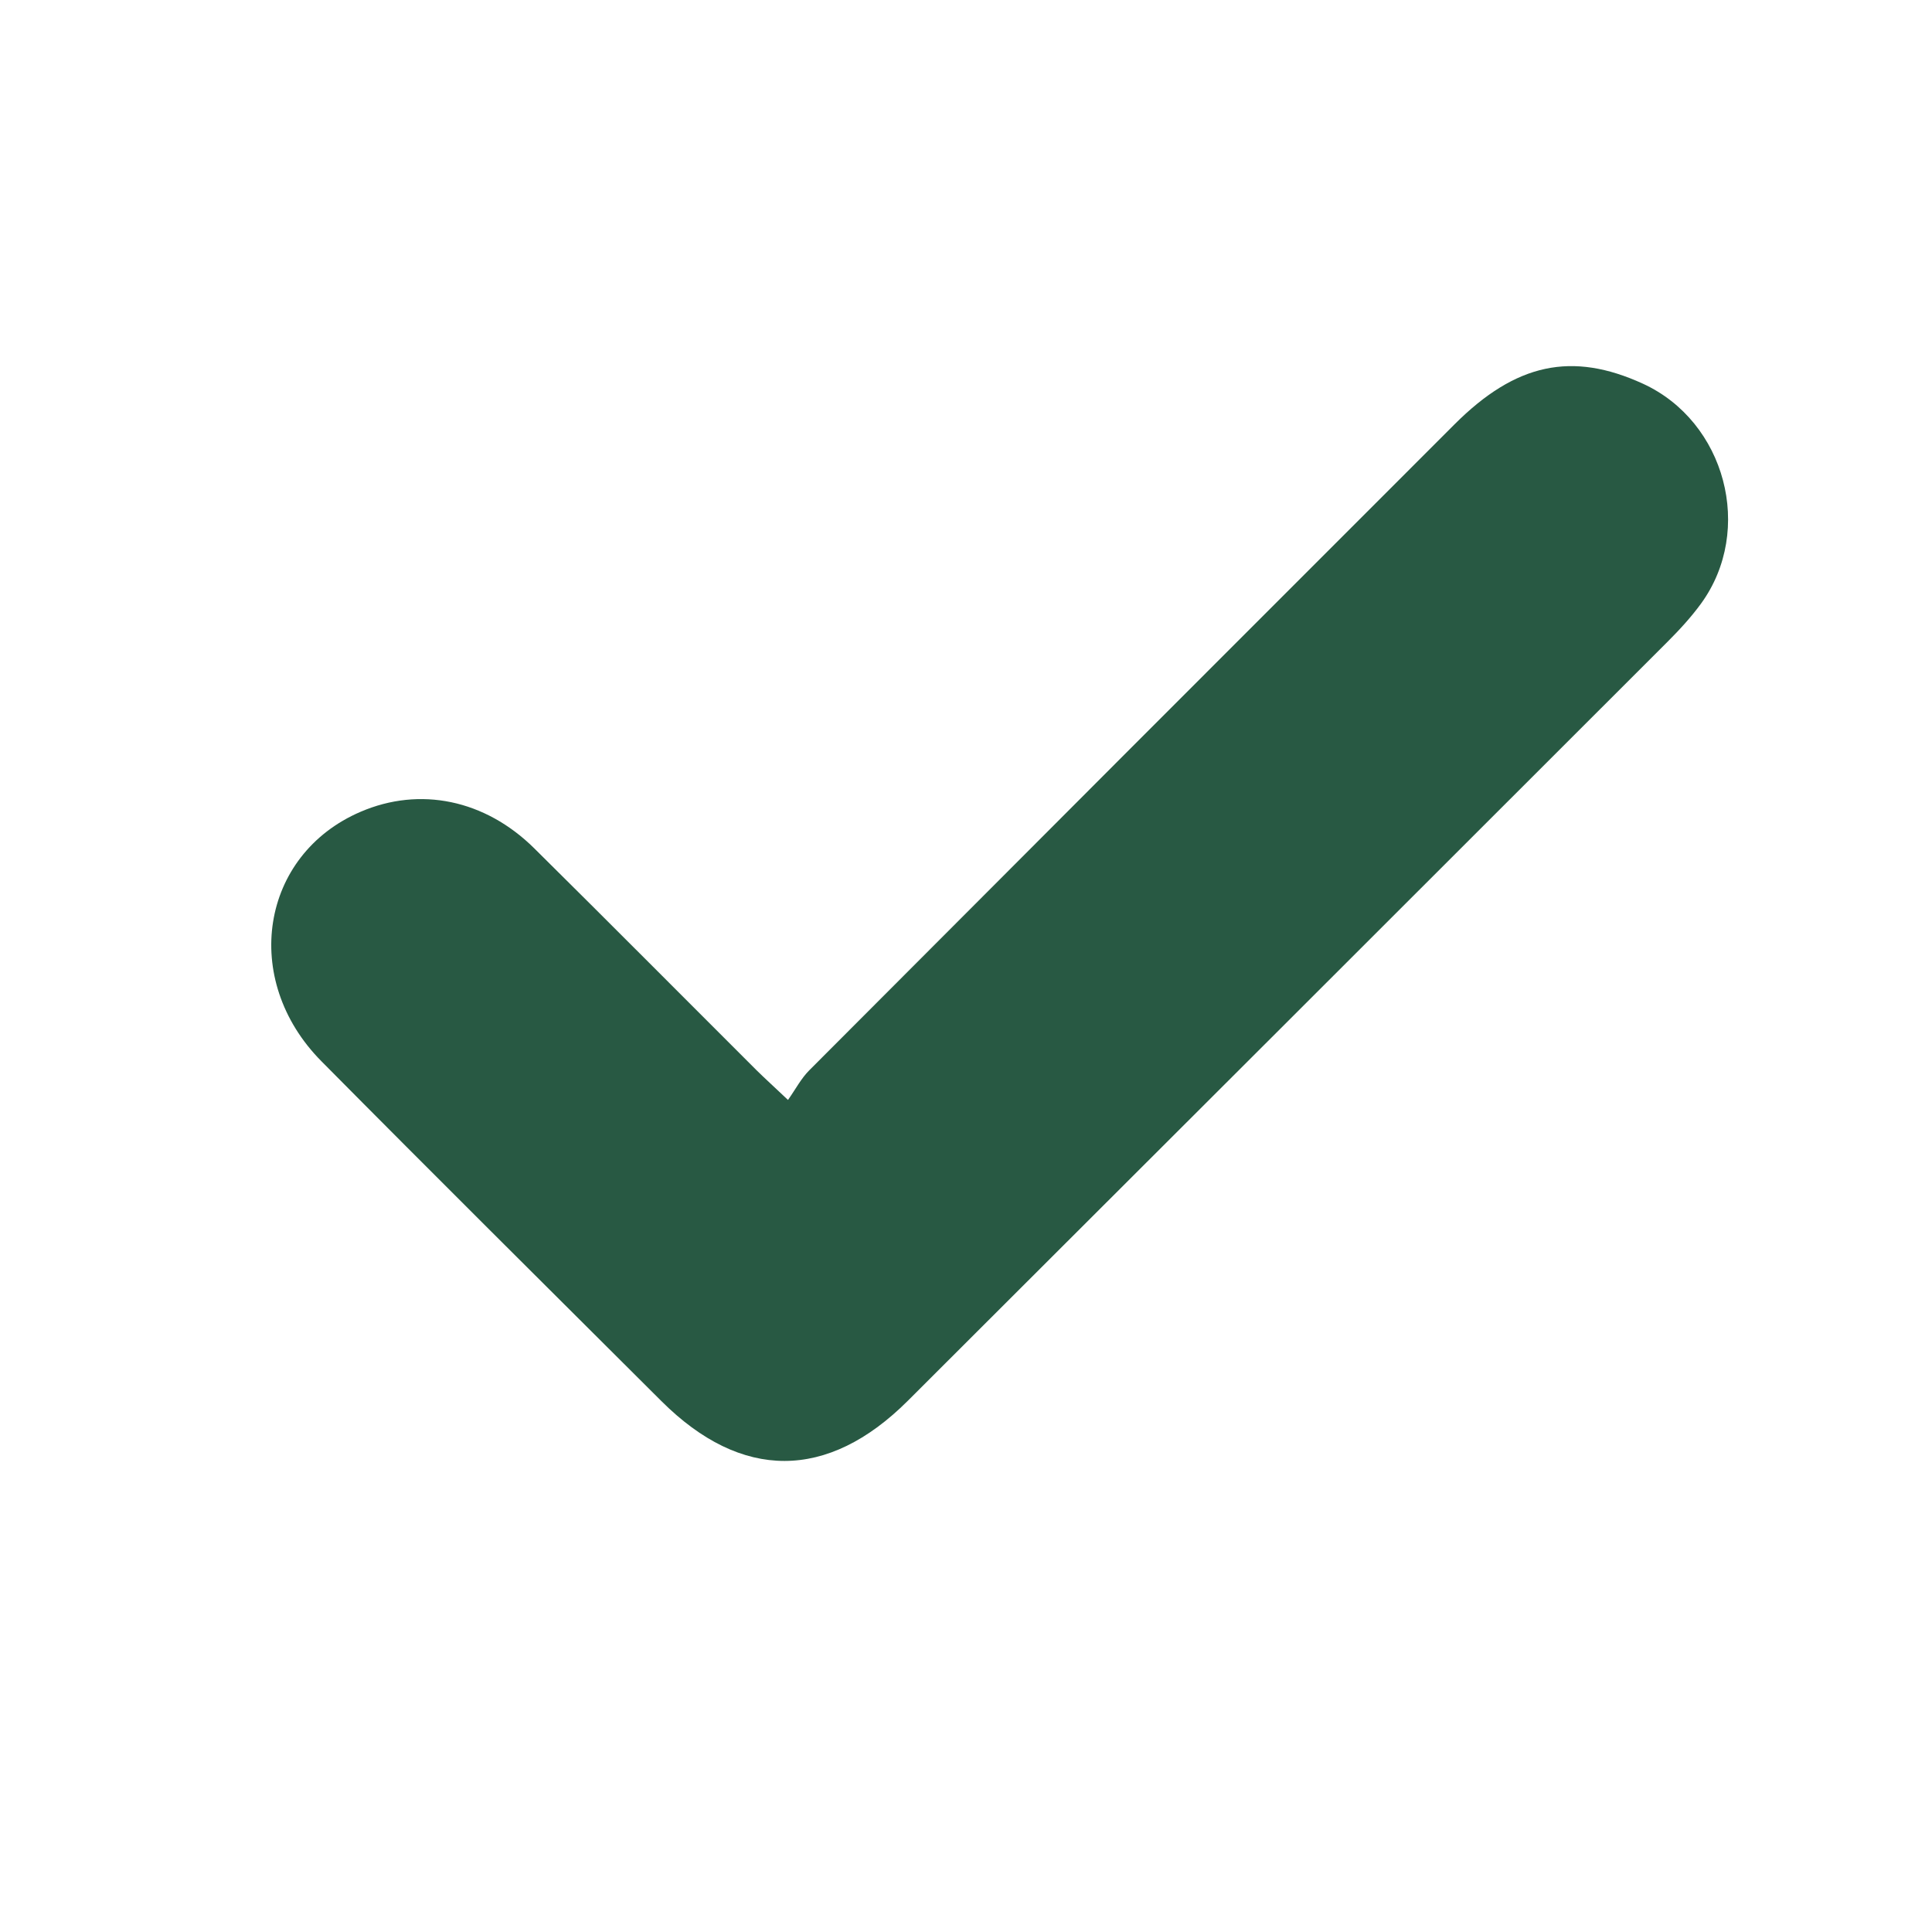 <svg xmlns="http://www.w3.org/2000/svg" xmlns:xlink="http://www.w3.org/1999/xlink" id="Lager_1" x="0px" y="0px" viewBox="0 0 300 300" style="enable-background:new 0 0 300 300;" xml:space="preserve"> <style type="text/css"> .st0{fill:#285943;} </style> <path class="st0" d="M122.36,170.8c1.18-1.67,2.04-3.34,3.3-4.6c33.38-33.47,66.79-66.92,100.22-100.33 c9.51-9.5,18.24-11.32,29.23-6.29c12.82,5.88,17.32,22.73,9.03,34.14c-1.55,2.13-3.37,4.1-5.24,5.97 c-39.29,39.29-78.61,78.56-117.93,117.82c-12.46,12.44-25.83,12.46-38.27,0.05c-17.62-17.57-35.28-35.09-52.79-52.77 c-12.59-12.7-9.46-32.07,6.09-38.74c9.2-3.95,19.3-1.9,26.96,5.68c11.55,11.43,23.01,22.97,34.51,34.45 C118.76,167.45,120.1,168.66,122.36,170.8z"></path> </svg>